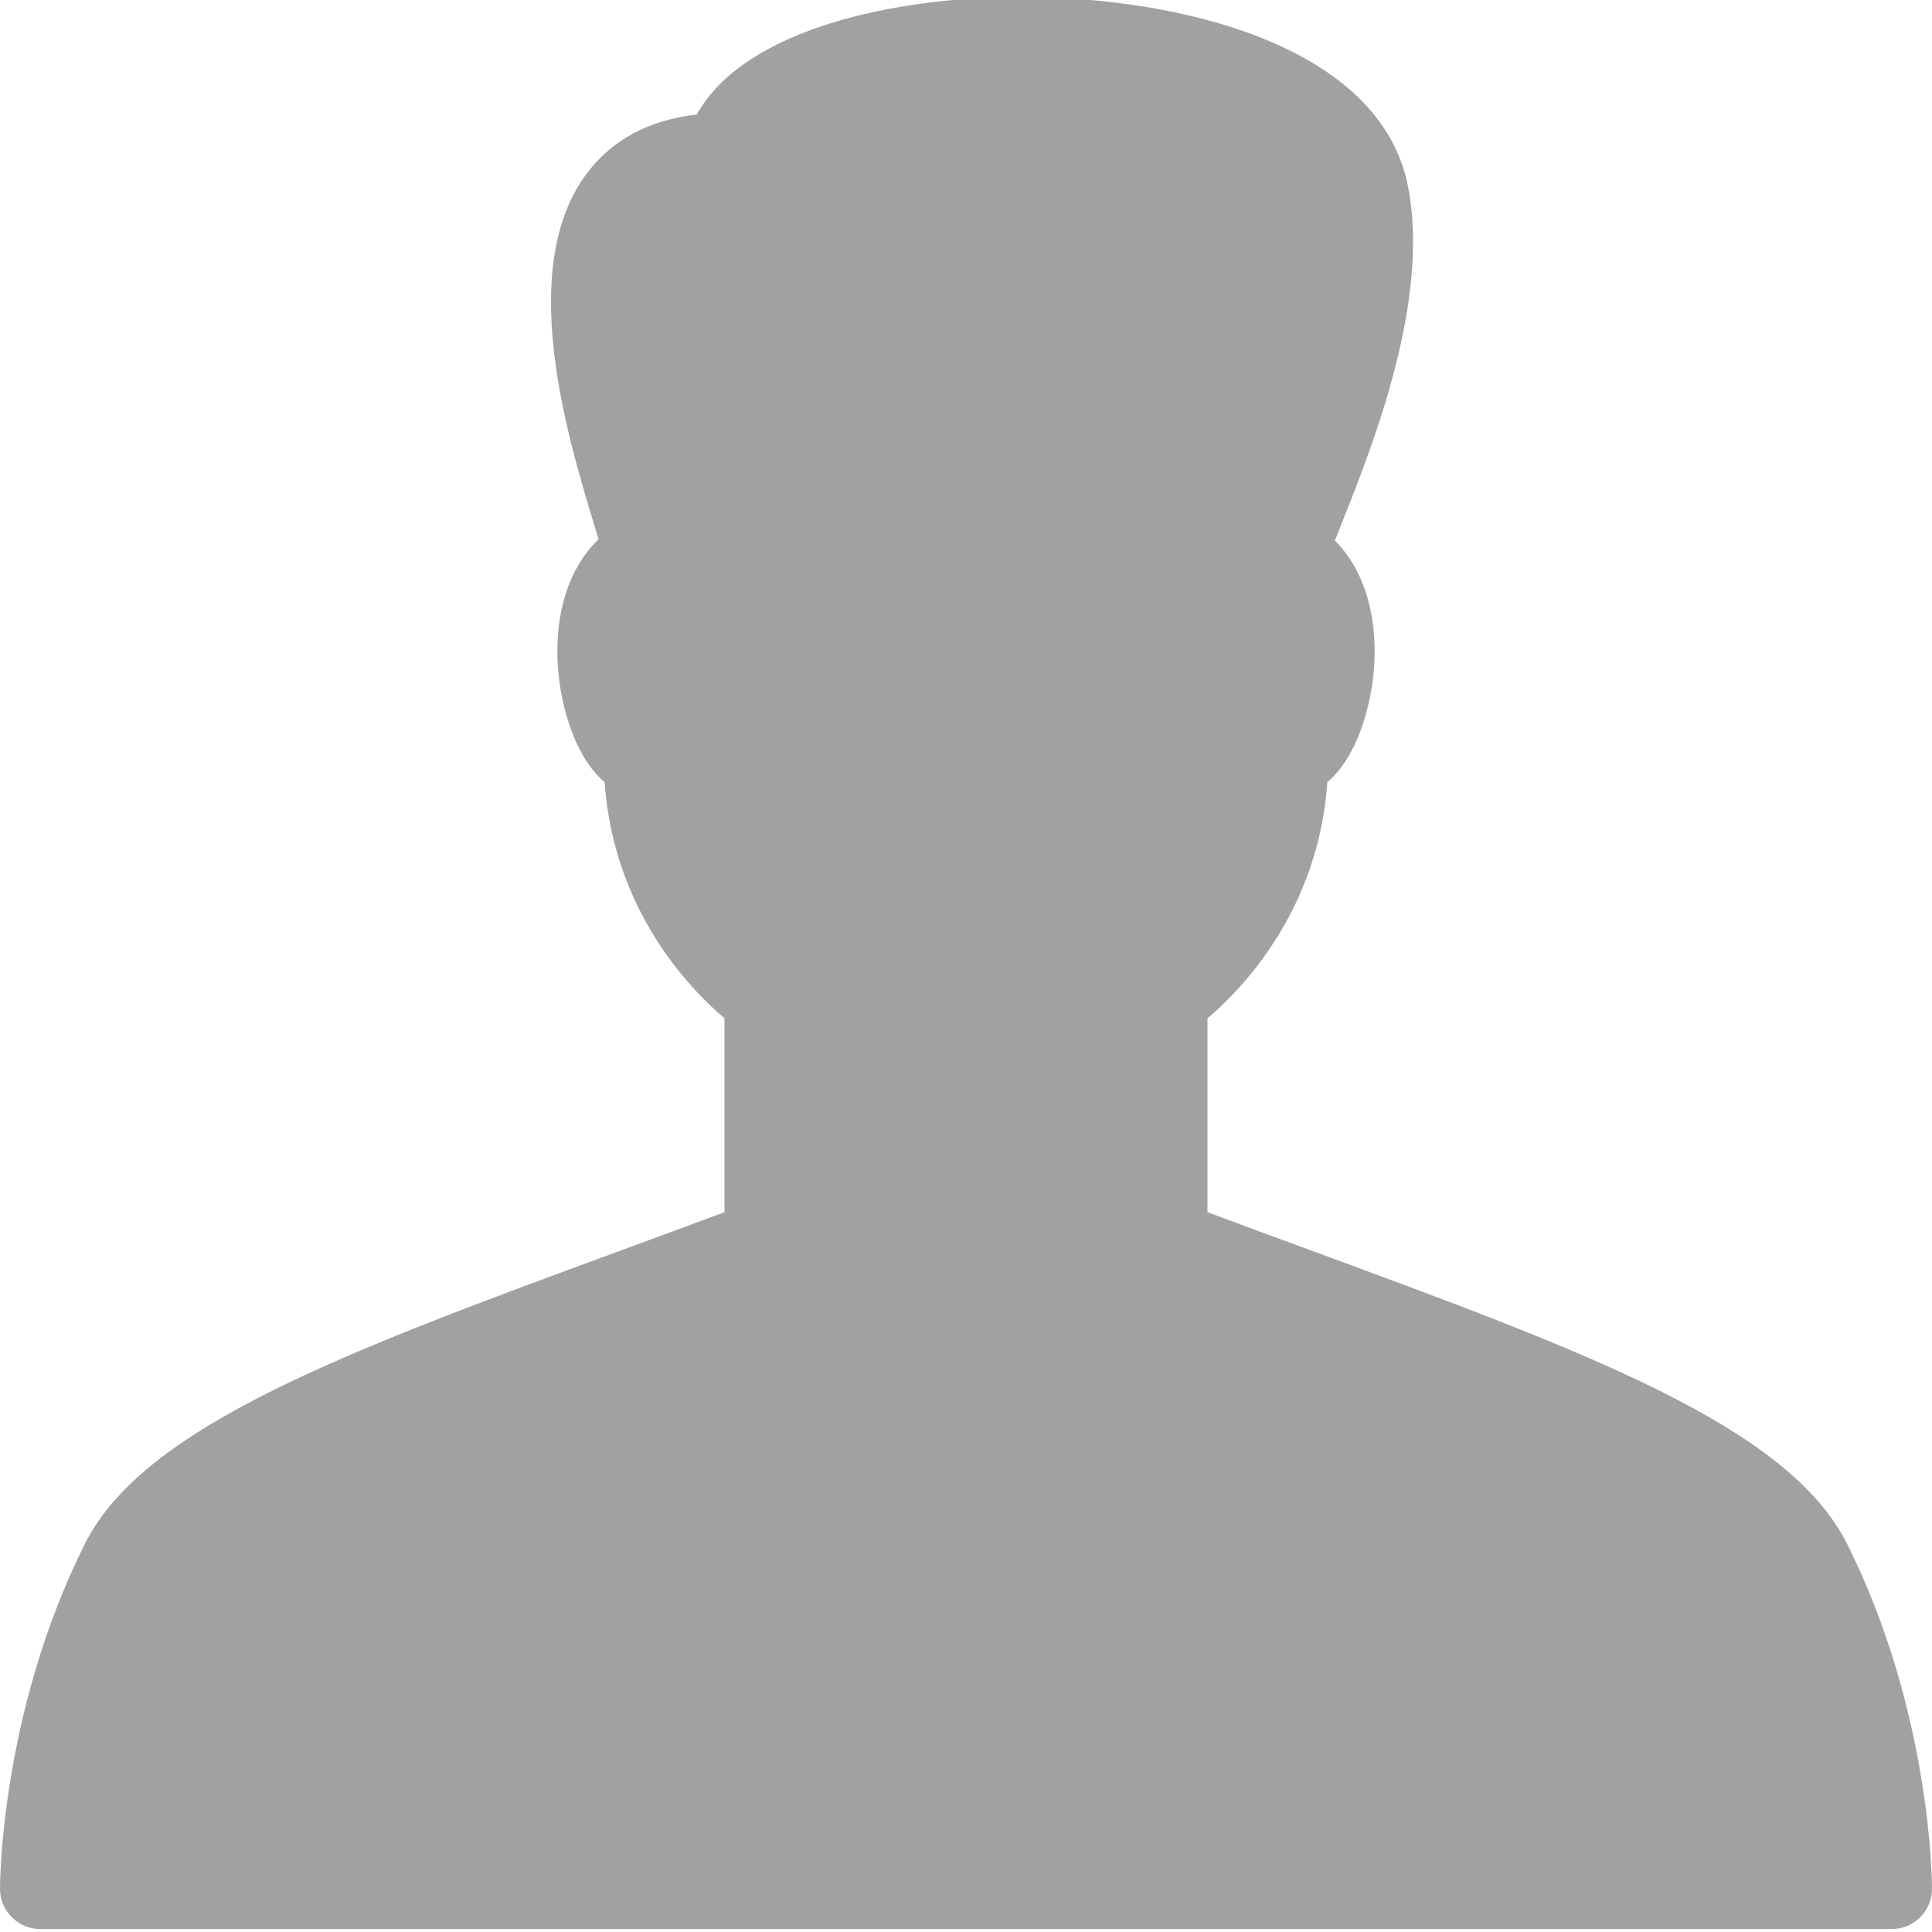 <?xml version="1.0" encoding="UTF-8" standalone="no"?>
<svg
   xmlns:dc="http://purl.org/dc/elements/1.1/"
   xmlns:cc="http://creativecommons.org/ns#"
   xmlns:rdf="http://www.w3.org/1999/02/22-rdf-syntax-ns#"
   xmlns:svg="http://www.w3.org/2000/svg"
   xmlns="http://www.w3.org/2000/svg"
   xmlns:sodipodi="http://sodipodi.sourceforge.net/DTD/sodipodi-0.dtd"
   xmlns:inkscape="http://www.inkscape.org/namespaces/inkscape"
   version="1.1"
   class="icon icon-person"
   x="0px"
   y="0px"
   viewBox="0 0 24 24"
   enable-background="new 0 0 24 24"
   xml:space="preserve"
   id="svg2"
   inkscape:version="0.91 r13725"
   sodipodi:docname="user.svg"><defs
     id="defs8" /><sodipodi:namedview
     pagecolor="#ffffff"
     bordercolor="#666666"
     borderopacity="1"
     objecttolerance="10"
     gridtolerance="10"
     guidetolerance="10"
     inkscape:pageopacity="0"
     inkscape:pageshadow="2"
     inkscape:window-width="700"
     inkscape:window-height="480"
     id="namedview6"
     showgrid="false"
     inkscape:zoom="9.8333333"
     inkscape:cx="12"
     inkscape:cy="12"
     inkscape:window-x="606"
     inkscape:window-y="186"
     inkscape:window-maximized="0"
     inkscape:current-layer="svg2" /><path
     d="M22.947,19.182c-0.735-1.469-3.243-2.391-6.714-3.668c-0.4-0.147-0.813-0.298-1.233-0.456V12.65 c0.439-0.373,1.378-1.346,1.489-2.934c0.227-0.192,0.405-0.524,0.509-0.963c0.167-0.705,0.083-1.541-0.415-2.037 c0.029-0.073,0.061-0.155,0.091-0.232c0.384-0.966,1.098-2.765,0.815-4.177c-0.346-1.73-2.804-2.345-4.804-2.345 c-1.551,0-3.436,0.391-4.029,1.461C8.06,1.49,7.599,1.738,7.284,2.162c-0.869,1.171-0.238,3.252,0.101,4.37 c0.017,0.055,0.035,0.114,0.051,0.167C6.92,7.192,6.833,8.04,7.002,8.754c0.104,0.439,0.282,0.771,0.509,0.963 C7.622,11.305,8.561,12.277,9,12.65v2.408c-0.421,0.157-0.833,0.309-1.234,0.456c-3.471,1.276-5.979,2.199-6.713,3.667 C0.012,21.264,0,23.374,0,23.463c0,0.276,0.224,0.5,0.5,0.5h23c0.276,0,0.5-0.224,0.5-0.5C24,23.374,23.988,21.264,22.947,19.182z"
     id="path4"
     style="fill:#a1a1a4;fill-opacity:1" /></svg>